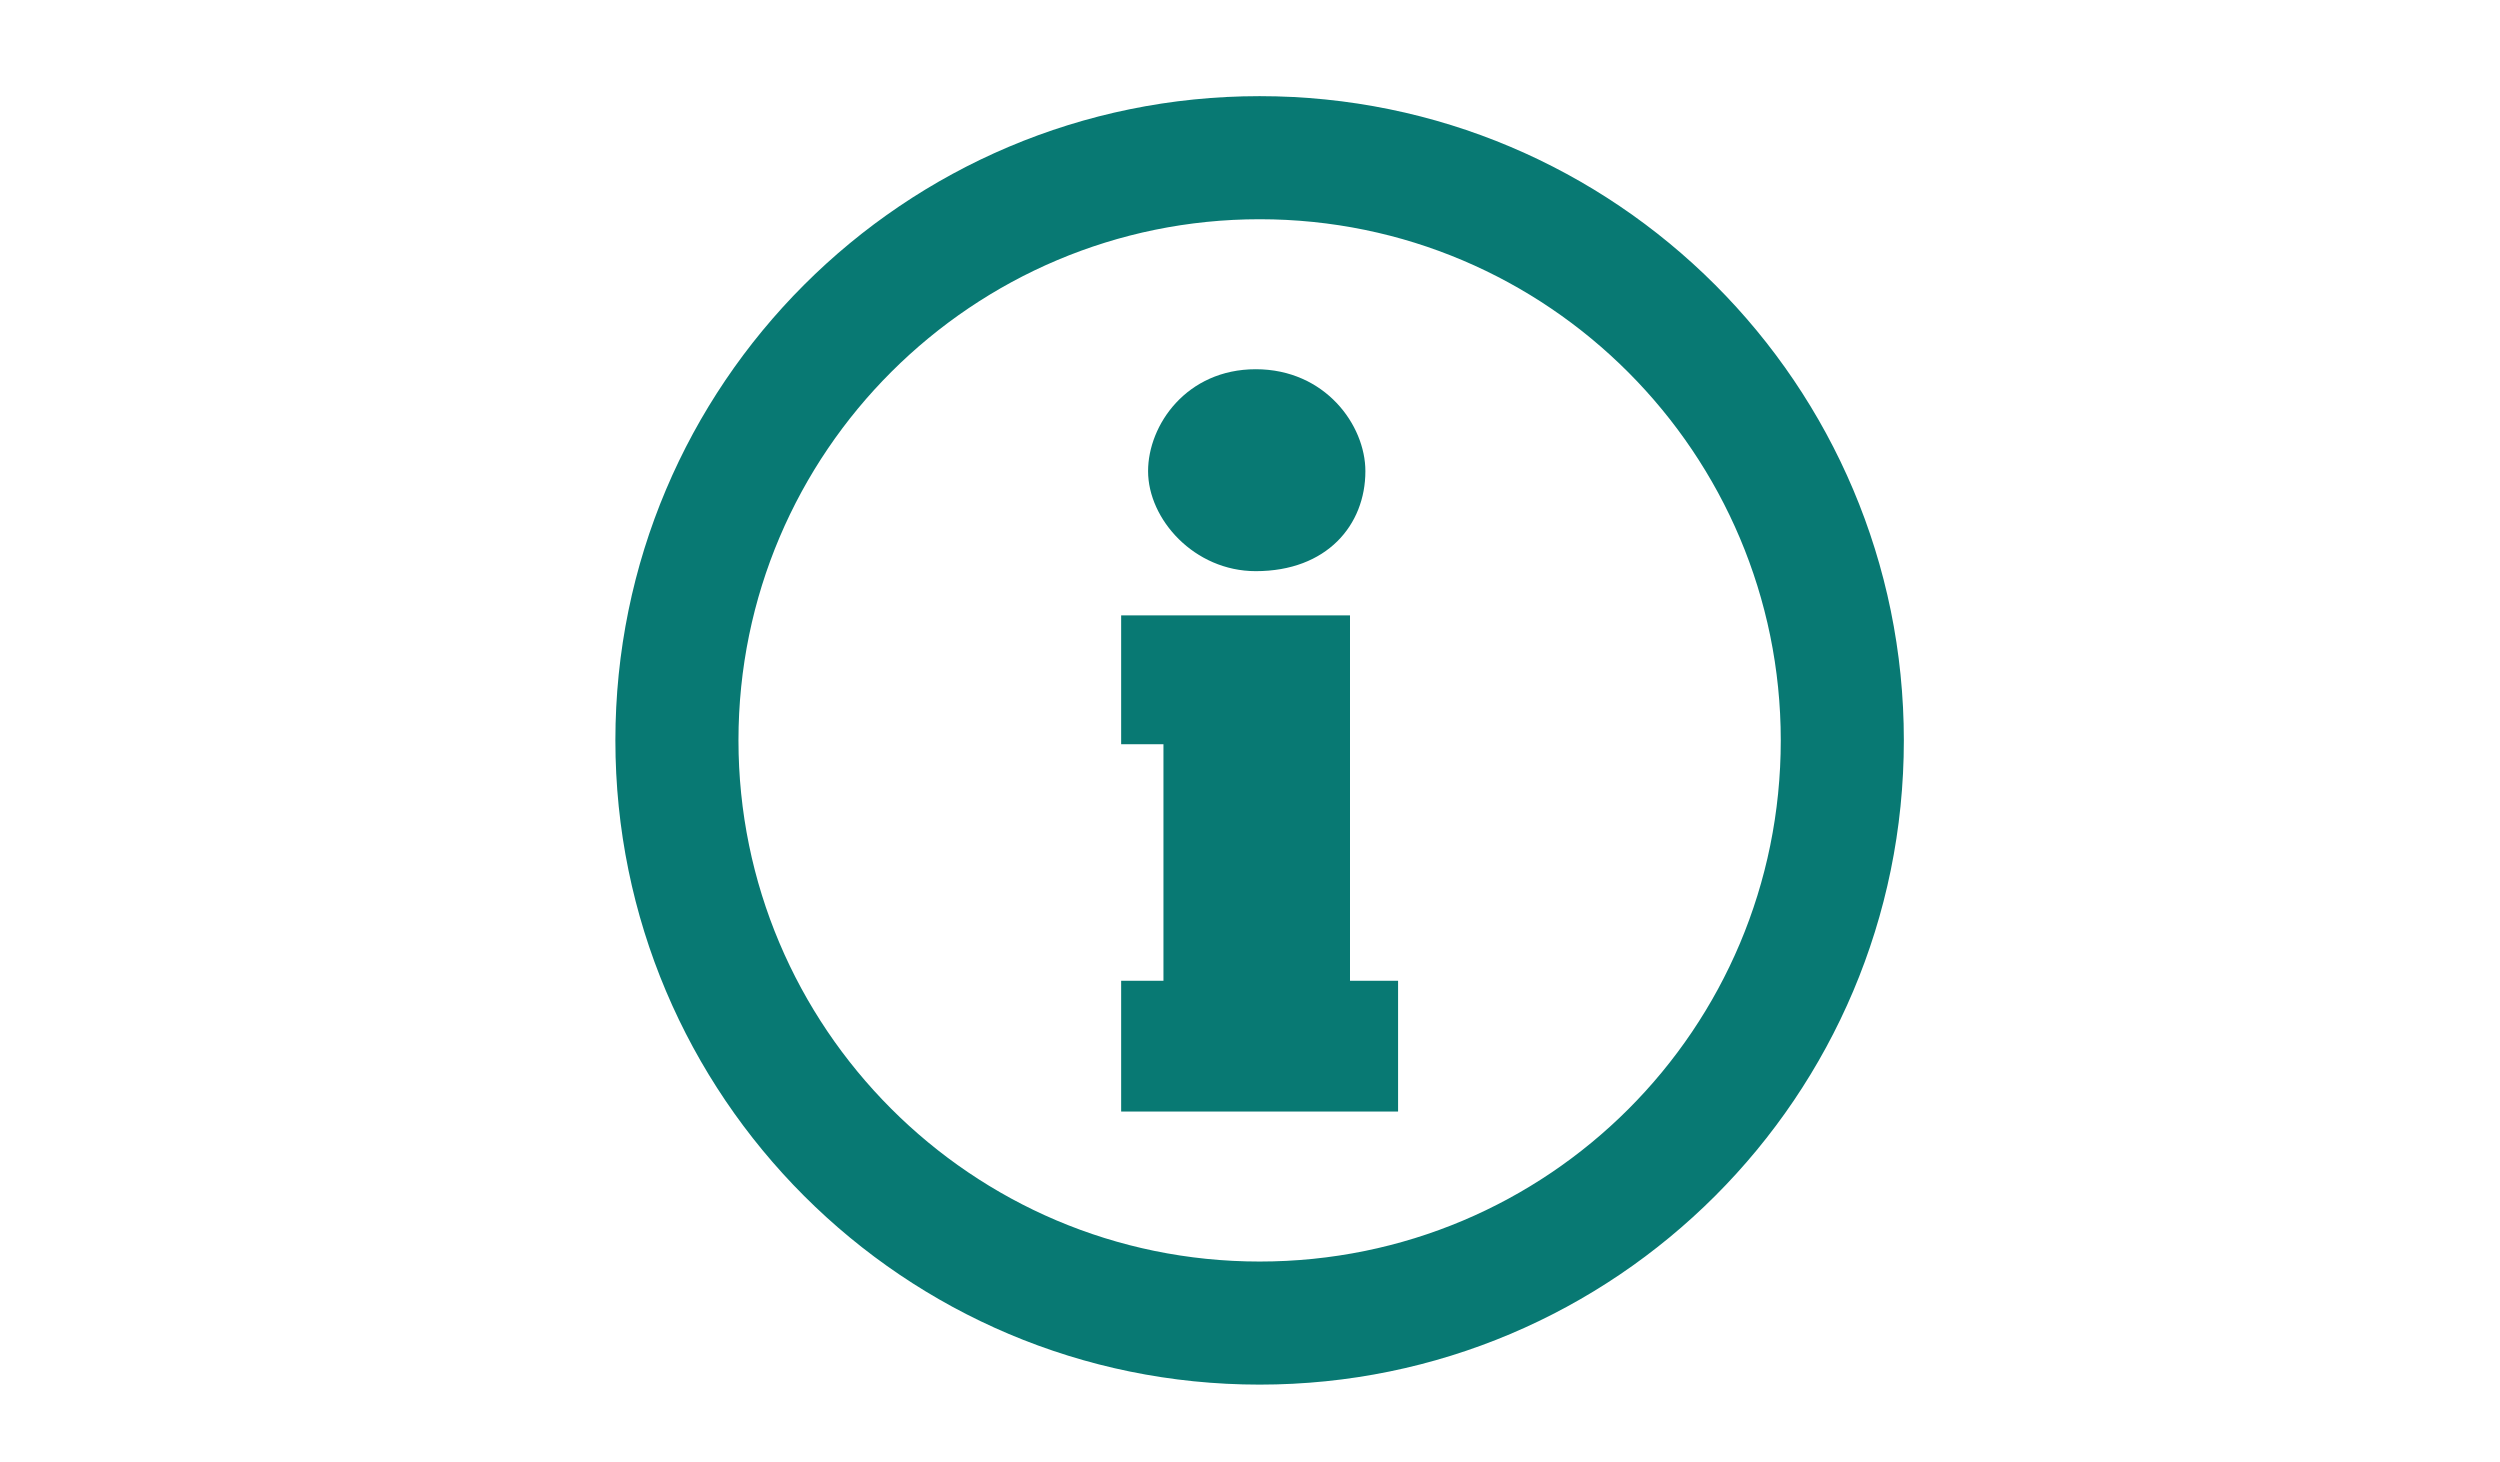 <?xml version="1.0" encoding="utf-8"?>
<!-- Generator: Adobe Illustrator 21.1.0, SVG Export Plug-In . SVG Version: 6.00 Build 0)  -->
<svg version="1.1" xmlns="http://www.w3.org/2000/svg" xmlns:xlink="http://www.w3.org/1999/xlink" width="130px" height="76px"
	 viewBox="0 0 130 76" style="enable-background:new 0 0 130 76;" xml:space="preserve">
<style type="text/css">
	.st0{fill:#087973;}
</style>
<g id="Layer_1">
</g>
<g id="Layer_2">
	<g>
		<path class="st0" d="M65.3,29.7c3.7,0,5.7-2.4,5.7-5.2c0-2.4-2.1-5.3-5.7-5.3c-3.6,0-5.6,2.9-5.6,5.3C59.7,27,62.1,29.7,65.3,29.7
			z"/>
		<polygon class="st0" points="70.2,32 58.3,32 58.3,38.7 60.5,38.7 60.5,51 58.3,51 58.3,57.8 72.7,57.8 72.7,51 70.2,51 		"/>
		<path class="st0" d="M65.5,5C47,5,32,20,32,38.5C32,57,47,72,65.5,72C84,72,99,57,99,38.5C99,20,84,5,65.5,5z M65.5,65.6
			c-15,0-27.1-12.2-27.1-27.1c0-15,12.2-27.1,27.1-27.1c15,0,27.1,12.2,27.1,27.1C92.6,53.5,80.5,65.6,65.5,65.6z"/>
	</g>
</g>
</svg>
